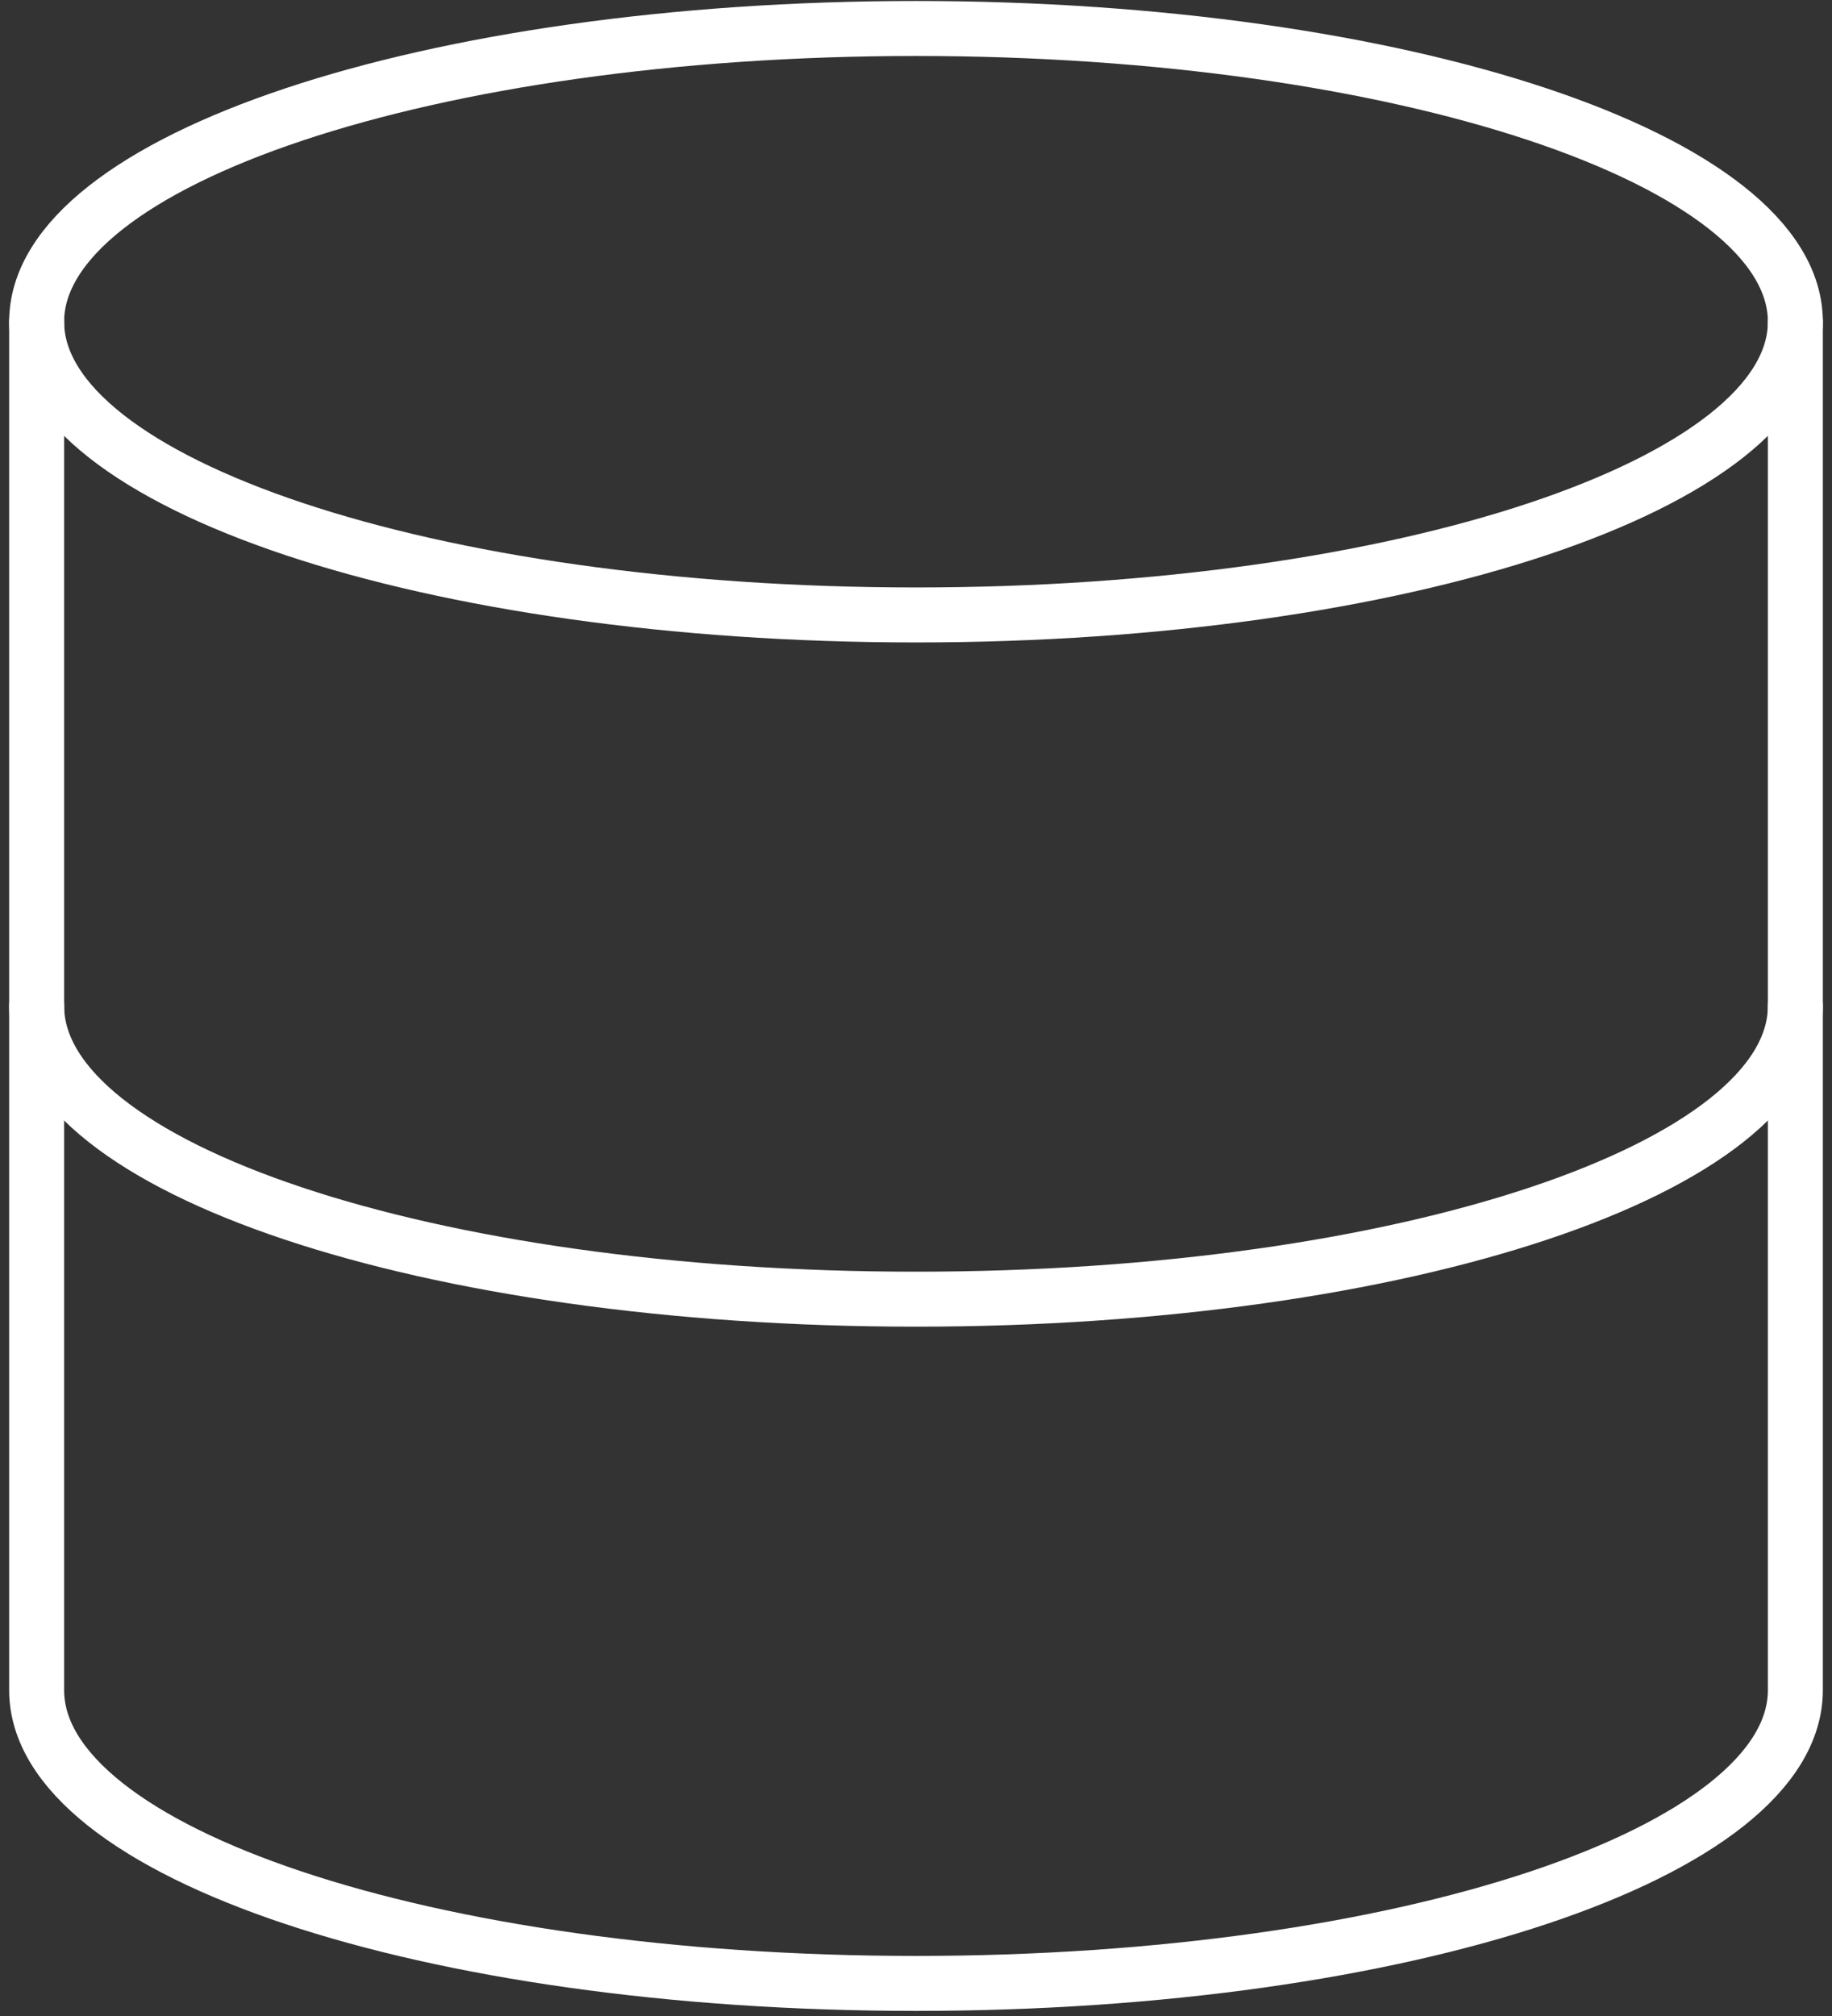 <svg xmlns="http://www.w3.org/2000/svg" fill="none" viewBox="0 0 50 55" height="55" width="50">
<rect x="0" y="0" width="50" height="55" fill="#333333" stroke="none"/>
<path stroke-linejoin="round" stroke-linecap="round" stroke-width="1.5" stroke="white" d="M25 16.777C38.255 16.777 49 13.196 49 8.777C49 4.359 38.255 0.777 25 0.777C11.745 0.777 1 4.359 1 8.777C1 13.196 11.745 16.777 25 16.777Z"></path>
<path stroke-linejoin="round" stroke-linecap="round" stroke-width="1.5" stroke="white" d="M49 27.444C49 31.871 38.333 35.444 25 35.444C11.667 35.444 1 31.871 1 27.444"></path>
<path stroke-linejoin="round" stroke-linecap="round" stroke-width="1.5" stroke="white" d="M1 8.777V46.111C1 50.537 11.667 54.111 25 54.111C38.333 54.111 49 50.537 49 46.111V8.777"></path>
</svg>
